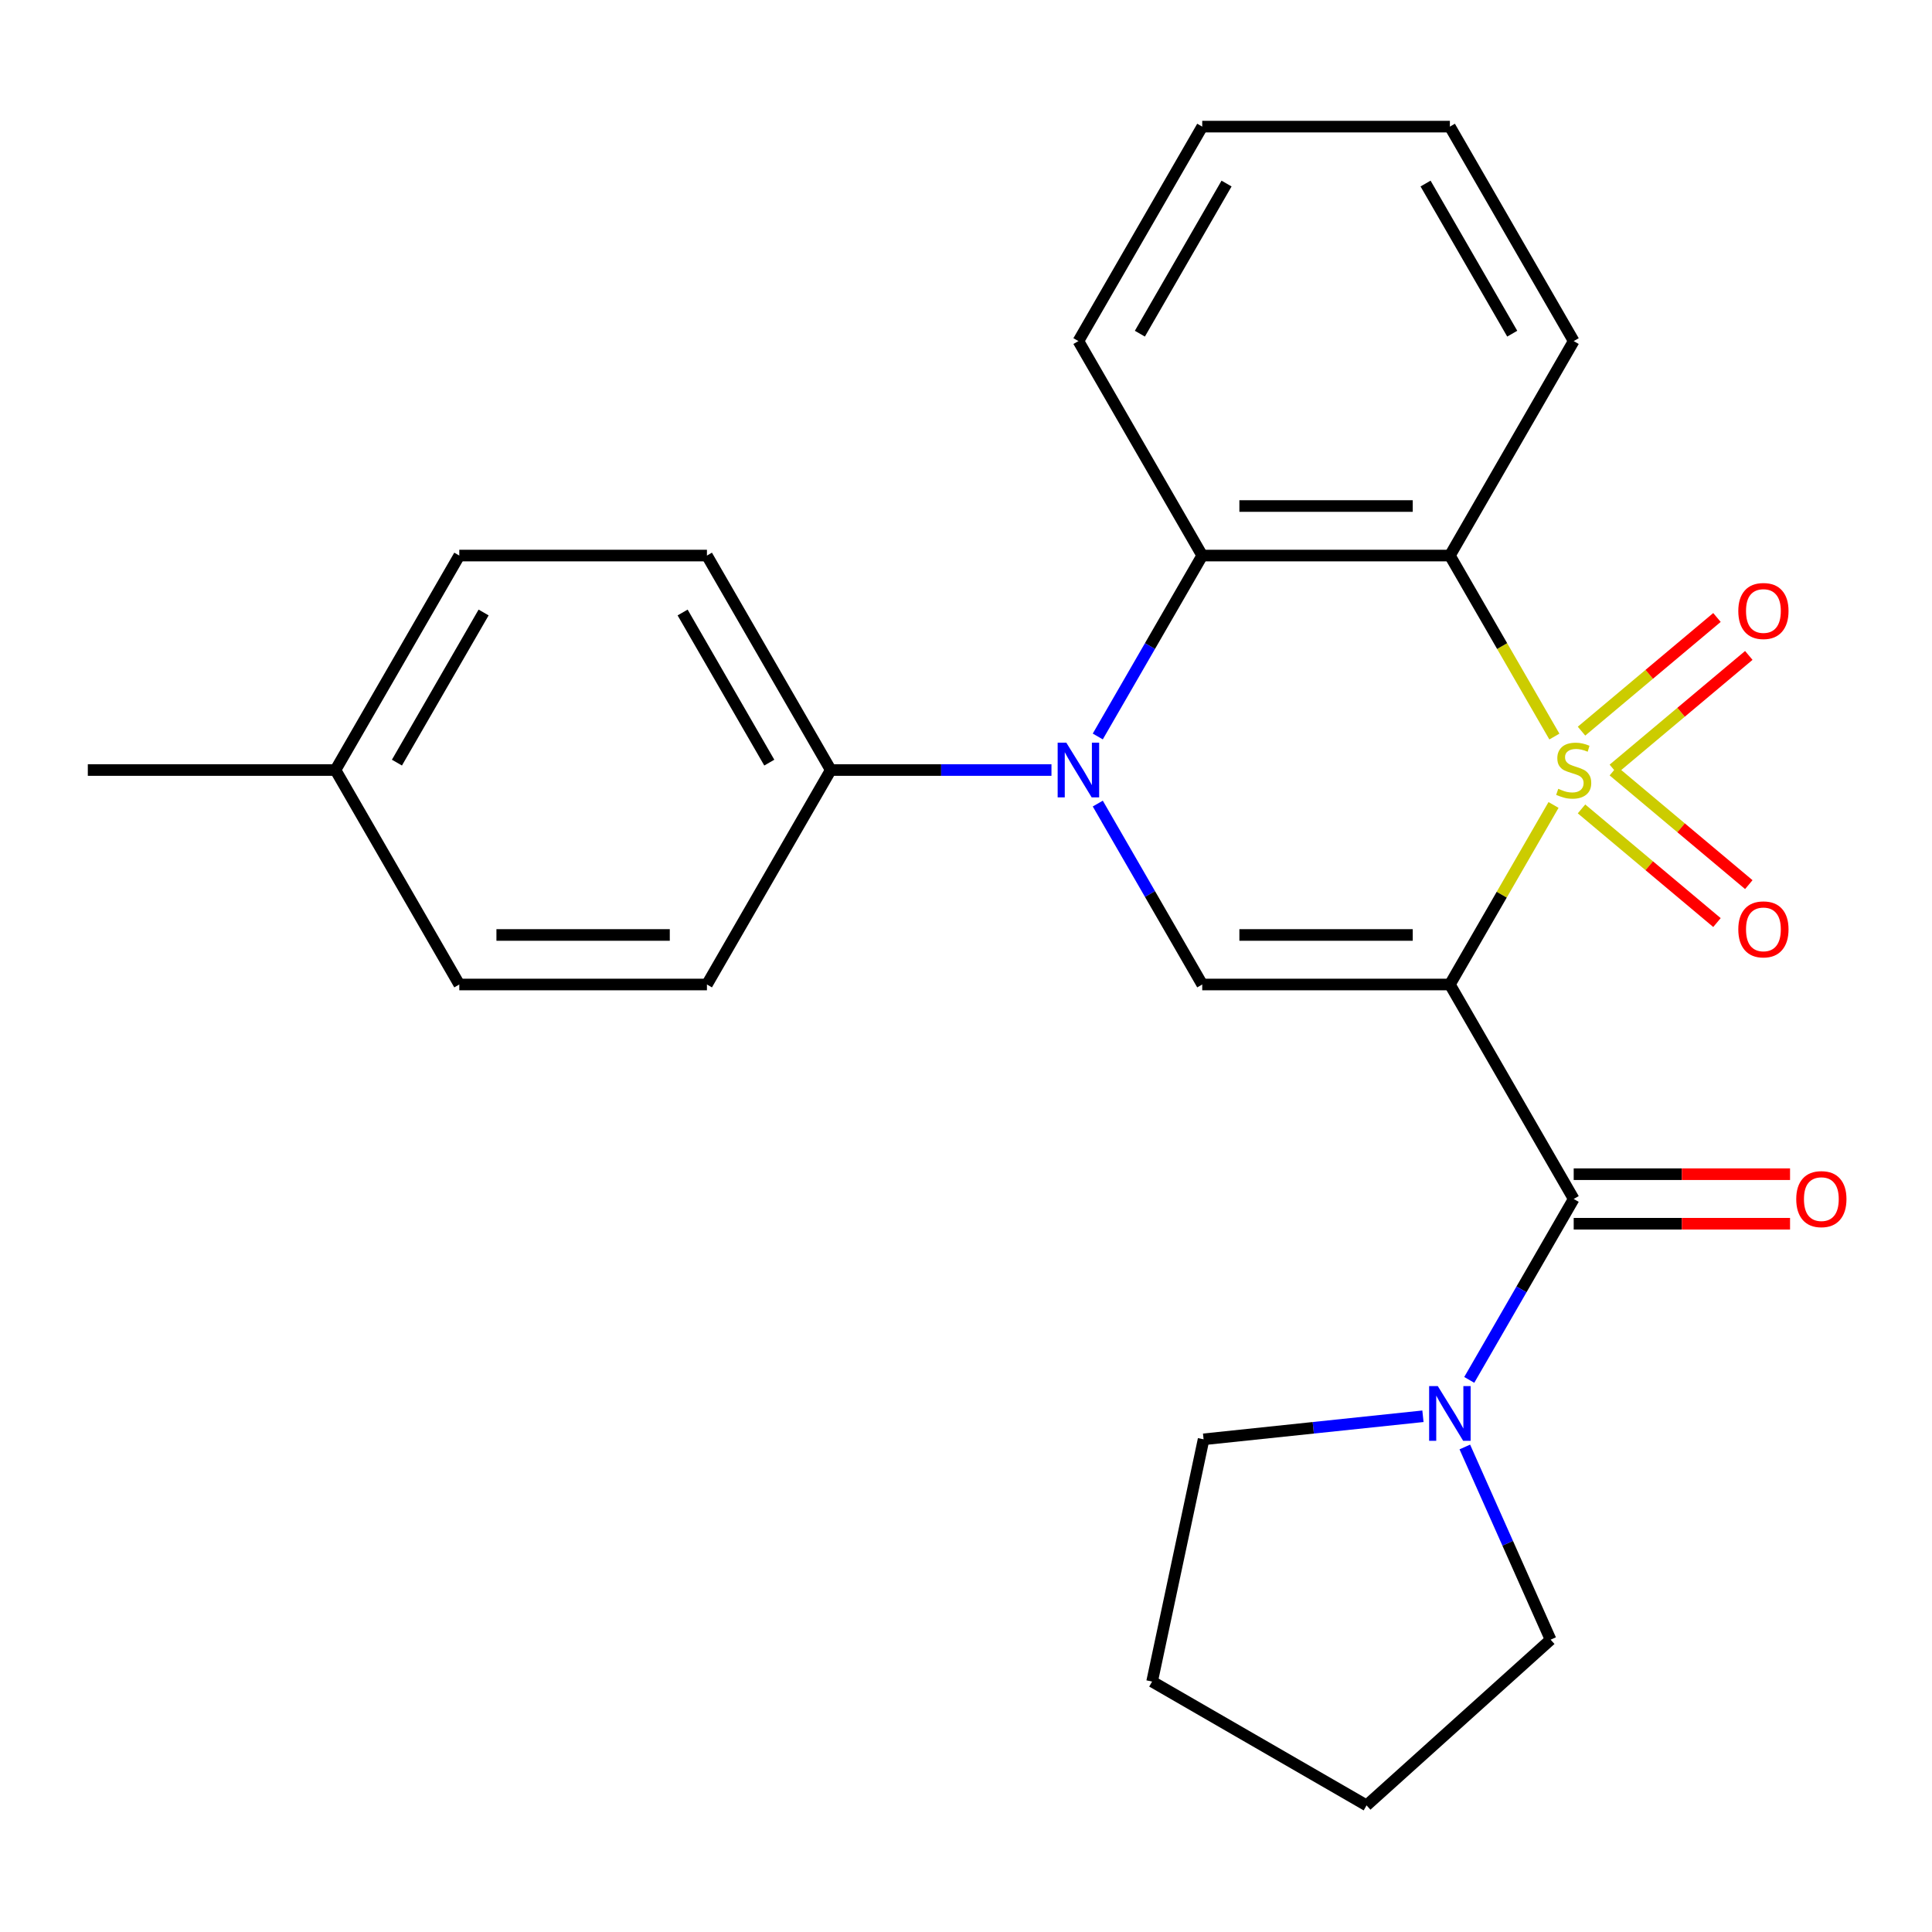 <?xml version='1.0' encoding='iso-8859-1'?>
<svg version='1.1' baseProfile='full'
              xmlns='http://www.w3.org/2000/svg'
                      xmlns:rdkit='http://www.rdkit.org/xml'
                      xmlns:xlink='http://www.w3.org/1999/xlink'
                  xml:space='preserve'
width='1000px' height='1000px' viewBox='0 0 1000 1000'>
<!-- END OF HEADER -->
<rect style='opacity:1.0;fill:#FFFFFF;stroke:none' width='1000' height='1000' x='0' y='0'> </rect>
<path class='bond-0' d='M 804.106,416.649 L 777.281,463.111' style='fill:none;fill-rule:evenodd;stroke:#CCCC00;stroke-width:6px;stroke-linecap:butt;stroke-linejoin:miter;stroke-opacity:1' />
<path class='bond-0' d='M 777.281,463.111 L 750.456,509.574' style='fill:none;fill-rule:evenodd;stroke:#000000;stroke-width:6px;stroke-linecap:butt;stroke-linejoin:miter;stroke-opacity:1' />
<path class='bond-1' d='M 804.545,381.24 L 777.5,334.398' style='fill:none;fill-rule:evenodd;stroke:#CCCC00;stroke-width:6px;stroke-linecap:butt;stroke-linejoin:miter;stroke-opacity:1' />
<path class='bond-1' d='M 777.5,334.398 L 750.456,287.556' style='fill:none;fill-rule:evenodd;stroke:#000000;stroke-width:6px;stroke-linecap:butt;stroke-linejoin:miter;stroke-opacity:1' />
<path class='bond-7' d='M 835.071,398.076 L 870.124,368.663' style='fill:none;fill-rule:evenodd;stroke:#CCCC00;stroke-width:6px;stroke-linecap:butt;stroke-linejoin:miter;stroke-opacity:1' />
<path class='bond-7' d='M 870.124,368.663 L 905.176,339.251' style='fill:none;fill-rule:evenodd;stroke:#FF0000;stroke-width:6px;stroke-linecap:butt;stroke-linejoin:miter;stroke-opacity:1' />
<path class='bond-7' d='M 818.592,378.437 L 853.645,349.025' style='fill:none;fill-rule:evenodd;stroke:#CCCC00;stroke-width:6px;stroke-linecap:butt;stroke-linejoin:miter;stroke-opacity:1' />
<path class='bond-7' d='M 853.645,349.025 L 888.697,319.612' style='fill:none;fill-rule:evenodd;stroke:#FF0000;stroke-width:6px;stroke-linecap:butt;stroke-linejoin:miter;stroke-opacity:1' />
<path class='bond-8' d='M 818.592,418.692 L 853.645,448.104' style='fill:none;fill-rule:evenodd;stroke:#CCCC00;stroke-width:6px;stroke-linecap:butt;stroke-linejoin:miter;stroke-opacity:1' />
<path class='bond-8' d='M 853.645,448.104 L 888.697,477.517' style='fill:none;fill-rule:evenodd;stroke:#FF0000;stroke-width:6px;stroke-linecap:butt;stroke-linejoin:miter;stroke-opacity:1' />
<path class='bond-8' d='M 835.071,399.053 L 870.124,428.466' style='fill:none;fill-rule:evenodd;stroke:#CCCC00;stroke-width:6px;stroke-linecap:butt;stroke-linejoin:miter;stroke-opacity:1' />
<path class='bond-8' d='M 870.124,428.466 L 905.176,457.878' style='fill:none;fill-rule:evenodd;stroke:#FF0000;stroke-width:6px;stroke-linecap:butt;stroke-linejoin:miter;stroke-opacity:1' />
<path class='bond-3' d='M 750.456,509.574 L 622.274,509.574' style='fill:none;fill-rule:evenodd;stroke:#000000;stroke-width:6px;stroke-linecap:butt;stroke-linejoin:miter;stroke-opacity:1' />
<path class='bond-3' d='M 731.229,483.937 L 641.501,483.937' style='fill:none;fill-rule:evenodd;stroke:#000000;stroke-width:6px;stroke-linecap:butt;stroke-linejoin:miter;stroke-opacity:1' />
<path class='bond-4' d='M 750.456,509.574 L 814.547,620.583' style='fill:none;fill-rule:evenodd;stroke:#000000;stroke-width:6px;stroke-linecap:butt;stroke-linejoin:miter;stroke-opacity:1' />
<path class='bond-5' d='M 750.456,287.556 L 622.274,287.556' style='fill:none;fill-rule:evenodd;stroke:#000000;stroke-width:6px;stroke-linecap:butt;stroke-linejoin:miter;stroke-opacity:1' />
<path class='bond-5' d='M 731.229,261.919 L 641.501,261.919' style='fill:none;fill-rule:evenodd;stroke:#000000;stroke-width:6px;stroke-linecap:butt;stroke-linejoin:miter;stroke-opacity:1' />
<path class='bond-13' d='M 750.456,287.556 L 814.547,176.547' style='fill:none;fill-rule:evenodd;stroke:#000000;stroke-width:6px;stroke-linecap:butt;stroke-linejoin:miter;stroke-opacity:1' />
<path class='bond-2' d='M 568.208,381.2 L 595.241,334.378' style='fill:none;fill-rule:evenodd;stroke:#0000FF;stroke-width:6px;stroke-linecap:butt;stroke-linejoin:miter;stroke-opacity:1' />
<path class='bond-2' d='M 595.241,334.378 L 622.274,287.556' style='fill:none;fill-rule:evenodd;stroke:#000000;stroke-width:6px;stroke-linecap:butt;stroke-linejoin:miter;stroke-opacity:1' />
<path class='bond-9' d='M 544.238,398.565 L 487.12,398.565' style='fill:none;fill-rule:evenodd;stroke:#0000FF;stroke-width:6px;stroke-linecap:butt;stroke-linejoin:miter;stroke-opacity:1' />
<path class='bond-9' d='M 487.12,398.565 L 430.001,398.565' style='fill:none;fill-rule:evenodd;stroke:#000000;stroke-width:6px;stroke-linecap:butt;stroke-linejoin:miter;stroke-opacity:1' />
<path class='bond-25' d='M 568.208,415.929 L 595.241,462.751' style='fill:none;fill-rule:evenodd;stroke:#0000FF;stroke-width:6px;stroke-linecap:butt;stroke-linejoin:miter;stroke-opacity:1' />
<path class='bond-25' d='M 595.241,462.751 L 622.274,509.574' style='fill:none;fill-rule:evenodd;stroke:#000000;stroke-width:6px;stroke-linecap:butt;stroke-linejoin:miter;stroke-opacity:1' />
<path class='bond-6' d='M 814.547,620.583 L 787.514,667.405' style='fill:none;fill-rule:evenodd;stroke:#000000;stroke-width:6px;stroke-linecap:butt;stroke-linejoin:miter;stroke-opacity:1' />
<path class='bond-6' d='M 787.514,667.405 L 760.482,714.227' style='fill:none;fill-rule:evenodd;stroke:#0000FF;stroke-width:6px;stroke-linecap:butt;stroke-linejoin:miter;stroke-opacity:1' />
<path class='bond-10' d='M 814.547,633.401 L 870.536,633.401' style='fill:none;fill-rule:evenodd;stroke:#000000;stroke-width:6px;stroke-linecap:butt;stroke-linejoin:miter;stroke-opacity:1' />
<path class='bond-10' d='M 870.536,633.401 L 926.525,633.401' style='fill:none;fill-rule:evenodd;stroke:#FF0000;stroke-width:6px;stroke-linecap:butt;stroke-linejoin:miter;stroke-opacity:1' />
<path class='bond-10' d='M 814.547,607.764 L 870.536,607.764' style='fill:none;fill-rule:evenodd;stroke:#000000;stroke-width:6px;stroke-linecap:butt;stroke-linejoin:miter;stroke-opacity:1' />
<path class='bond-10' d='M 870.536,607.764 L 926.525,607.764' style='fill:none;fill-rule:evenodd;stroke:#FF0000;stroke-width:6px;stroke-linecap:butt;stroke-linejoin:miter;stroke-opacity:1' />
<path class='bond-17' d='M 622.274,287.556 L 558.183,176.547' style='fill:none;fill-rule:evenodd;stroke:#000000;stroke-width:6px;stroke-linecap:butt;stroke-linejoin:miter;stroke-opacity:1' />
<path class='bond-18' d='M 758.187,748.956 L 780.39,798.824' style='fill:none;fill-rule:evenodd;stroke:#0000FF;stroke-width:6px;stroke-linecap:butt;stroke-linejoin:miter;stroke-opacity:1' />
<path class='bond-18' d='M 780.39,798.824 L 802.592,848.692' style='fill:none;fill-rule:evenodd;stroke:#000000;stroke-width:6px;stroke-linecap:butt;stroke-linejoin:miter;stroke-opacity:1' />
<path class='bond-19' d='M 736.512,733.057 L 679.744,739.024' style='fill:none;fill-rule:evenodd;stroke:#0000FF;stroke-width:6px;stroke-linecap:butt;stroke-linejoin:miter;stroke-opacity:1' />
<path class='bond-19' d='M 679.744,739.024 L 622.976,744.99' style='fill:none;fill-rule:evenodd;stroke:#000000;stroke-width:6px;stroke-linecap:butt;stroke-linejoin:miter;stroke-opacity:1' />
<path class='bond-11' d='M 430.001,398.565 L 365.91,287.556' style='fill:none;fill-rule:evenodd;stroke:#000000;stroke-width:6px;stroke-linecap:butt;stroke-linejoin:miter;stroke-opacity:1' />
<path class='bond-11' d='M 398.185,394.731 L 353.322,317.025' style='fill:none;fill-rule:evenodd;stroke:#000000;stroke-width:6px;stroke-linecap:butt;stroke-linejoin:miter;stroke-opacity:1' />
<path class='bond-12' d='M 430.001,398.565 L 365.91,509.574' style='fill:none;fill-rule:evenodd;stroke:#000000;stroke-width:6px;stroke-linecap:butt;stroke-linejoin:miter;stroke-opacity:1' />
<path class='bond-15' d='M 365.91,287.556 L 237.728,287.556' style='fill:none;fill-rule:evenodd;stroke:#000000;stroke-width:6px;stroke-linecap:butt;stroke-linejoin:miter;stroke-opacity:1' />
<path class='bond-14' d='M 365.91,509.574 L 237.728,509.574' style='fill:none;fill-rule:evenodd;stroke:#000000;stroke-width:6px;stroke-linecap:butt;stroke-linejoin:miter;stroke-opacity:1' />
<path class='bond-14' d='M 346.682,483.937 L 256.955,483.937' style='fill:none;fill-rule:evenodd;stroke:#000000;stroke-width:6px;stroke-linecap:butt;stroke-linejoin:miter;stroke-opacity:1' />
<path class='bond-21' d='M 814.547,176.547 L 750.456,65.538' style='fill:none;fill-rule:evenodd;stroke:#000000;stroke-width:6px;stroke-linecap:butt;stroke-linejoin:miter;stroke-opacity:1' />
<path class='bond-21' d='M 782.732,172.714 L 737.868,95.007' style='fill:none;fill-rule:evenodd;stroke:#000000;stroke-width:6px;stroke-linecap:butt;stroke-linejoin:miter;stroke-opacity:1' />
<path class='bond-16' d='M 237.728,509.574 L 173.637,398.565' style='fill:none;fill-rule:evenodd;stroke:#000000;stroke-width:6px;stroke-linecap:butt;stroke-linejoin:miter;stroke-opacity:1' />
<path class='bond-28' d='M 237.728,287.556 L 173.637,398.565' style='fill:none;fill-rule:evenodd;stroke:#000000;stroke-width:6px;stroke-linecap:butt;stroke-linejoin:miter;stroke-opacity:1' />
<path class='bond-28' d='M 250.316,317.025 L 205.452,394.731' style='fill:none;fill-rule:evenodd;stroke:#000000;stroke-width:6px;stroke-linecap:butt;stroke-linejoin:miter;stroke-opacity:1' />
<path class='bond-20' d='M 173.637,398.565 L 45.455,398.565' style='fill:none;fill-rule:evenodd;stroke:#000000;stroke-width:6px;stroke-linecap:butt;stroke-linejoin:miter;stroke-opacity:1' />
<path class='bond-26' d='M 558.183,176.547 L 622.274,65.538' style='fill:none;fill-rule:evenodd;stroke:#000000;stroke-width:6px;stroke-linecap:butt;stroke-linejoin:miter;stroke-opacity:1' />
<path class='bond-26' d='M 589.998,172.714 L 634.862,95.007' style='fill:none;fill-rule:evenodd;stroke:#000000;stroke-width:6px;stroke-linecap:butt;stroke-linejoin:miter;stroke-opacity:1' />
<path class='bond-23' d='M 802.592,848.692 L 707.335,934.462' style='fill:none;fill-rule:evenodd;stroke:#000000;stroke-width:6px;stroke-linecap:butt;stroke-linejoin:miter;stroke-opacity:1' />
<path class='bond-24' d='M 622.976,744.99 L 596.326,870.371' style='fill:none;fill-rule:evenodd;stroke:#000000;stroke-width:6px;stroke-linecap:butt;stroke-linejoin:miter;stroke-opacity:1' />
<path class='bond-22' d='M 750.456,65.538 L 622.274,65.538' style='fill:none;fill-rule:evenodd;stroke:#000000;stroke-width:6px;stroke-linecap:butt;stroke-linejoin:miter;stroke-opacity:1' />
<path class='bond-27' d='M 707.335,934.462 L 596.326,870.371' style='fill:none;fill-rule:evenodd;stroke:#000000;stroke-width:6px;stroke-linecap:butt;stroke-linejoin:miter;stroke-opacity:1' />
<path  class='atom-0' d='M 806.547 408.285
Q 806.867 408.405, 808.187 408.965
Q 809.507 409.525, 810.947 409.885
Q 812.427 410.205, 813.867 410.205
Q 816.547 410.205, 818.107 408.925
Q 819.667 407.605, 819.667 405.325
Q 819.667 403.765, 818.867 402.805
Q 818.107 401.845, 816.907 401.325
Q 815.707 400.805, 813.707 400.205
Q 811.187 399.445, 809.667 398.725
Q 808.187 398.005, 807.107 396.485
Q 806.067 394.965, 806.067 392.405
Q 806.067 388.845, 808.467 386.645
Q 810.907 384.445, 815.707 384.445
Q 818.987 384.445, 822.707 386.005
L 821.787 389.085
Q 818.387 387.685, 815.827 387.685
Q 813.067 387.685, 811.547 388.845
Q 810.027 389.965, 810.067 391.925
Q 810.067 393.445, 810.827 394.365
Q 811.627 395.285, 812.747 395.805
Q 813.907 396.325, 815.827 396.925
Q 818.387 397.725, 819.907 398.525
Q 821.427 399.325, 822.507 400.965
Q 823.627 402.565, 823.627 405.325
Q 823.627 409.245, 820.987 411.365
Q 818.387 413.445, 814.027 413.445
Q 811.507 413.445, 809.587 412.885
Q 807.707 412.365, 805.467 411.445
L 806.547 408.285
' fill='#CCCC00'/>
<path  class='atom-3' d='M 551.923 384.405
L 561.203 399.405
Q 562.123 400.885, 563.603 403.565
Q 565.083 406.245, 565.163 406.405
L 565.163 384.405
L 568.923 384.405
L 568.923 412.725
L 565.043 412.725
L 555.083 396.325
Q 553.923 394.405, 552.683 392.205
Q 551.483 390.005, 551.123 389.325
L 551.123 412.725
L 547.443 412.725
L 547.443 384.405
L 551.923 384.405
' fill='#0000FF'/>
<path  class='atom-7' d='M 744.196 717.431
L 753.476 732.431
Q 754.396 733.911, 755.876 736.591
Q 757.356 739.271, 757.436 739.431
L 757.436 717.431
L 761.196 717.431
L 761.196 745.751
L 757.316 745.751
L 747.356 729.351
Q 746.196 727.431, 744.956 725.231
Q 743.756 723.031, 743.396 722.351
L 743.396 745.751
L 739.716 745.751
L 739.716 717.431
L 744.196 717.431
' fill='#0000FF'/>
<path  class='atom-8' d='M 899.74 316.251
Q 899.74 309.451, 903.1 305.651
Q 906.46 301.851, 912.74 301.851
Q 919.02 301.851, 922.38 305.651
Q 925.74 309.451, 925.74 316.251
Q 925.74 323.131, 922.34 327.051
Q 918.94 330.931, 912.74 330.931
Q 906.5 330.931, 903.1 327.051
Q 899.74 323.171, 899.74 316.251
M 912.74 327.731
Q 917.06 327.731, 919.38 324.851
Q 921.74 321.931, 921.74 316.251
Q 921.74 310.691, 919.38 307.891
Q 917.06 305.051, 912.74 305.051
Q 908.42 305.051, 906.06 307.851
Q 903.74 310.651, 903.74 316.251
Q 903.74 321.971, 906.06 324.851
Q 908.42 327.731, 912.74 327.731
' fill='#FF0000'/>
<path  class='atom-9' d='M 899.74 481.038
Q 899.74 474.238, 903.1 470.438
Q 906.46 466.638, 912.74 466.638
Q 919.02 466.638, 922.38 470.438
Q 925.74 474.238, 925.74 481.038
Q 925.74 487.918, 922.34 491.838
Q 918.94 495.718, 912.74 495.718
Q 906.5 495.718, 903.1 491.838
Q 899.74 487.958, 899.74 481.038
M 912.74 492.518
Q 917.06 492.518, 919.38 489.638
Q 921.74 486.718, 921.74 481.038
Q 921.74 475.478, 919.38 472.678
Q 917.06 469.838, 912.74 469.838
Q 908.42 469.838, 906.06 472.638
Q 903.74 475.438, 903.74 481.038
Q 903.74 486.758, 906.06 489.638
Q 908.42 492.518, 912.74 492.518
' fill='#FF0000'/>
<path  class='atom-11' d='M 929.729 620.663
Q 929.729 613.863, 933.089 610.063
Q 936.449 606.263, 942.729 606.263
Q 949.009 606.263, 952.369 610.063
Q 955.729 613.863, 955.729 620.663
Q 955.729 627.543, 952.329 631.463
Q 948.929 635.343, 942.729 635.343
Q 936.489 635.343, 933.089 631.463
Q 929.729 627.583, 929.729 620.663
M 942.729 632.143
Q 947.049 632.143, 949.369 629.263
Q 951.729 626.343, 951.729 620.663
Q 951.729 615.103, 949.369 612.303
Q 947.049 609.463, 942.729 609.463
Q 938.409 609.463, 936.049 612.263
Q 933.729 615.063, 933.729 620.663
Q 933.729 626.383, 936.049 629.263
Q 938.409 632.143, 942.729 632.143
' fill='#FF0000'/>
</svg>
